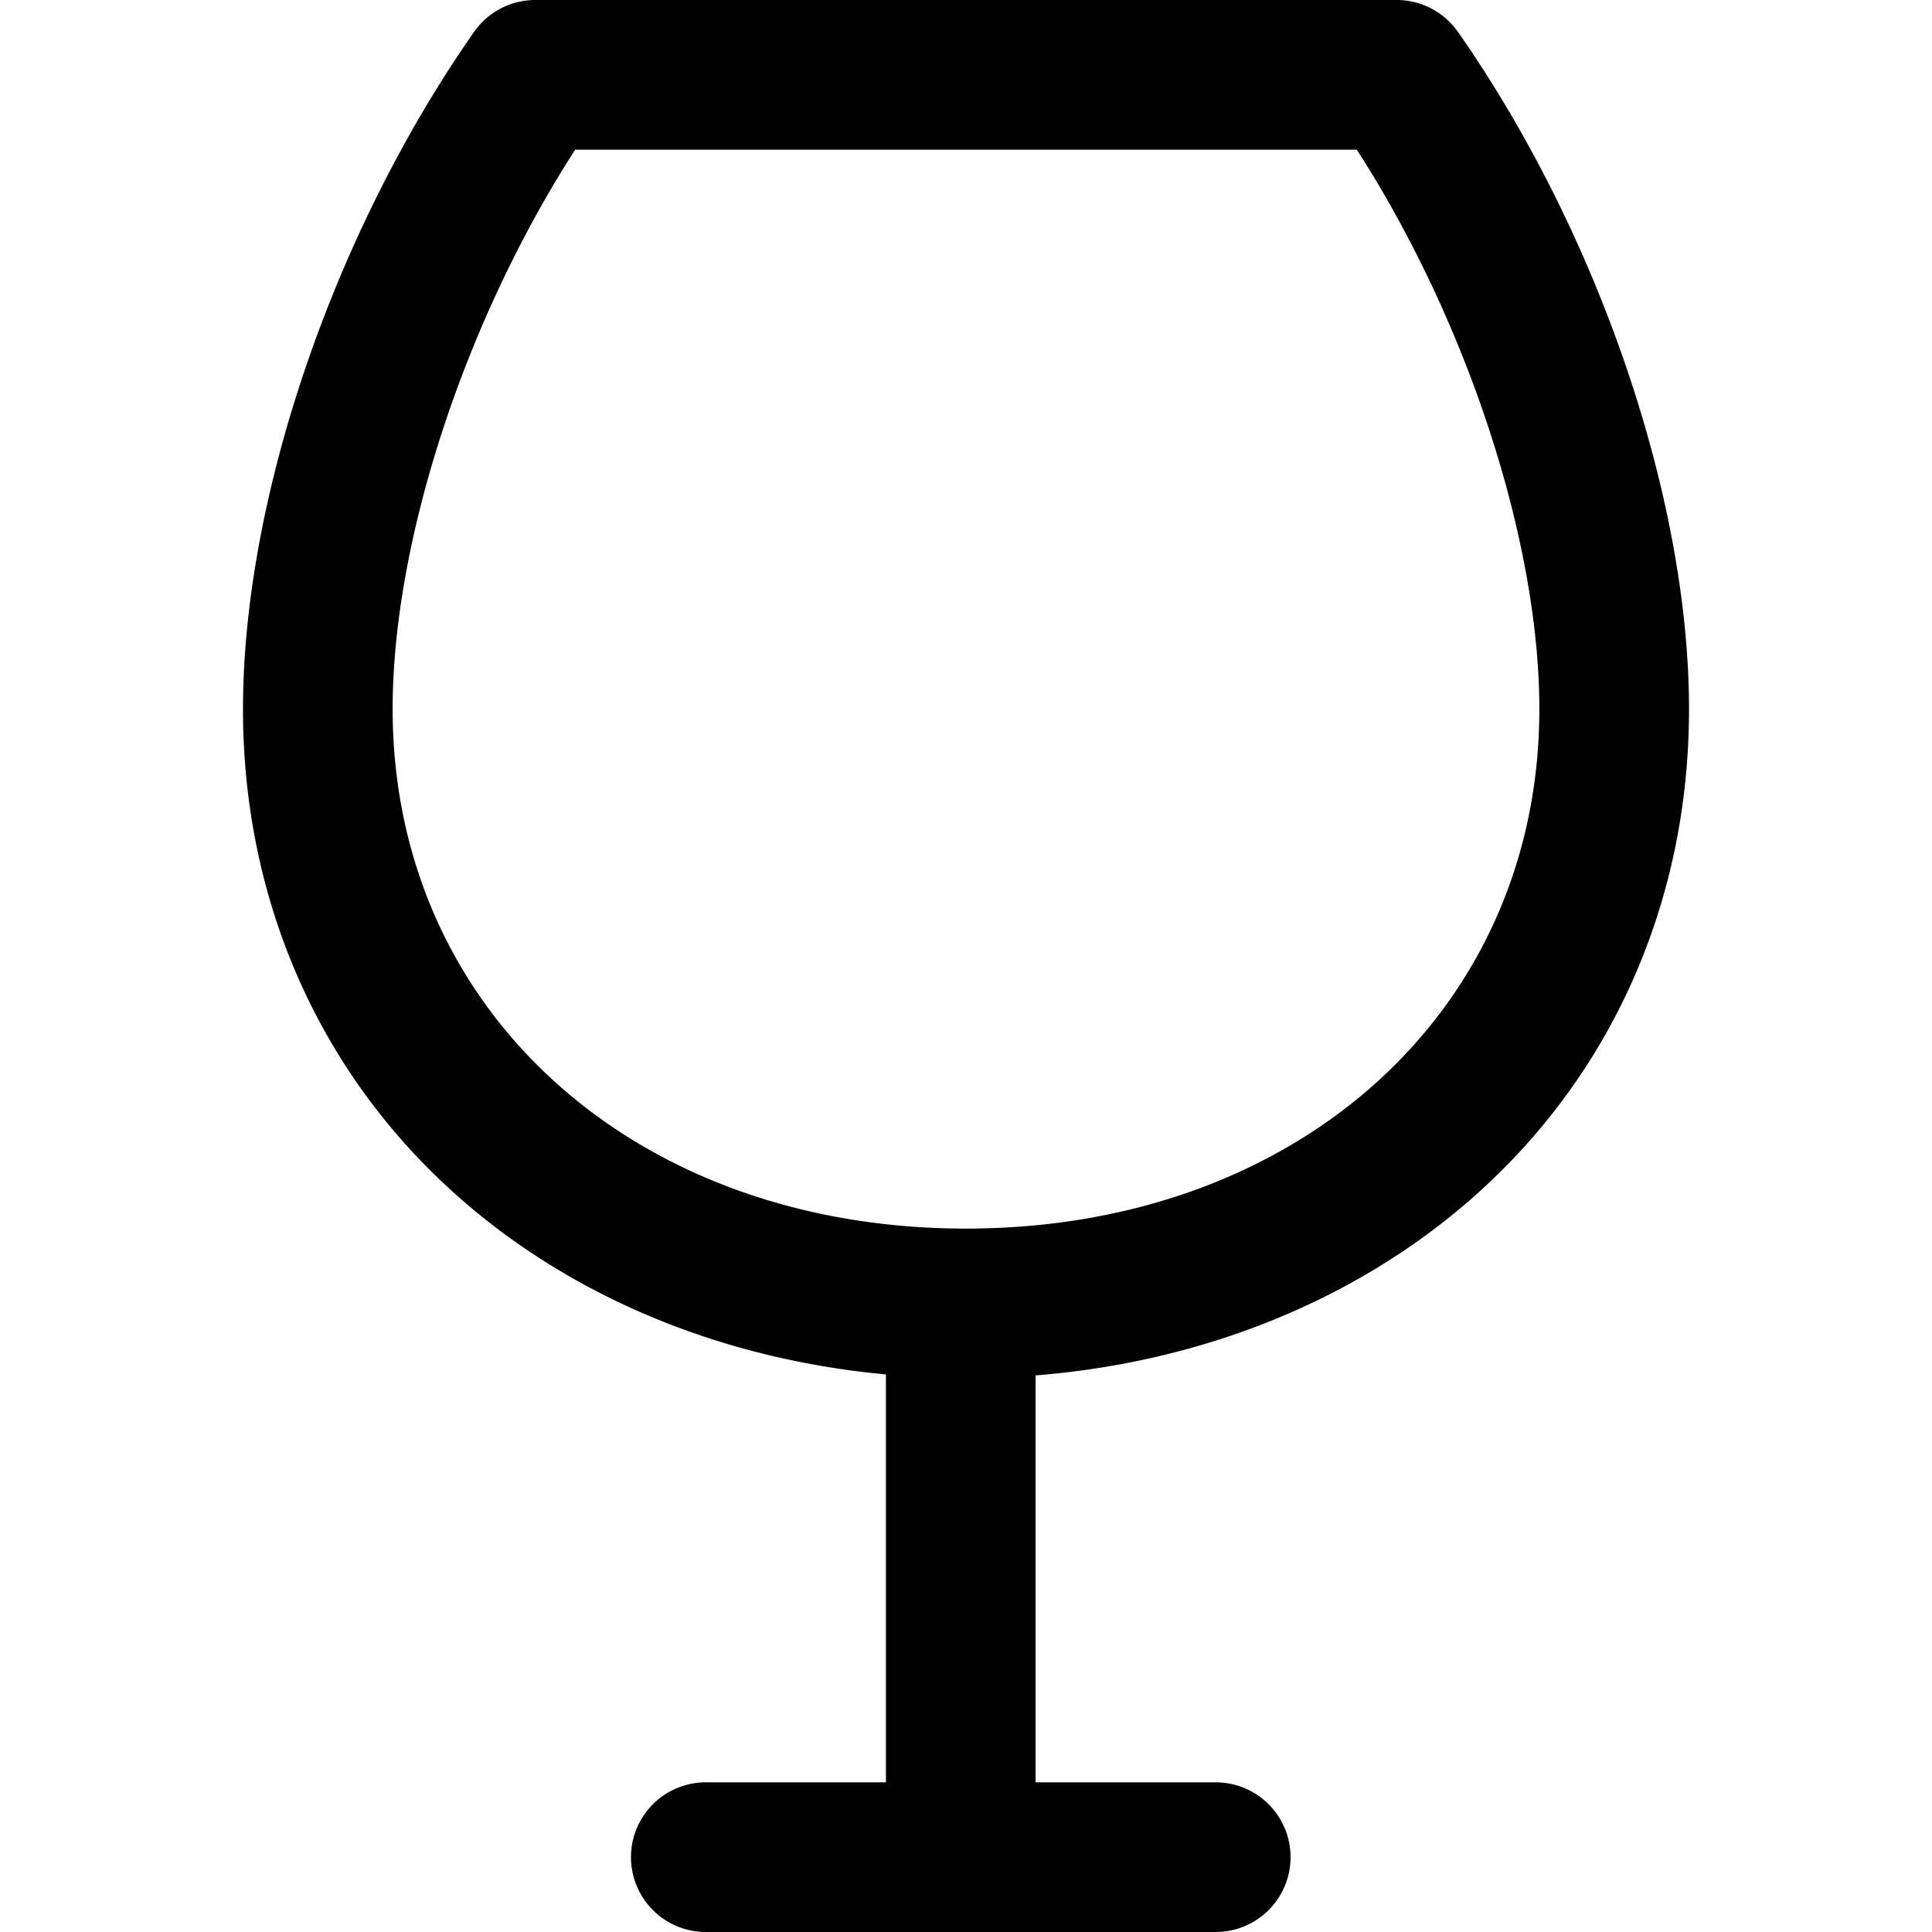<svg xmlns="http://www.w3.org/2000/svg" version="1.1" xmlns:xlink="http://www.w3.org/1999/xlink" width="512" height="512" x="0" y="0" viewBox="0 0 193.642 193.642" style="enable-background:new 0 0 512 512" xml:space="preserve" class=""><g><path d="M146.132 3.202A7.5 7.5 0 0 0 139.986 0h-86.33a7.5 7.5 0 0 0-6.146 3.202C33.443 23.313 24.354 49.954 24.354 71.07c0 19.2 7.656 36.55 21.557 48.856 11.432 10.119 26.439 16.309 42.885 17.832v40.883H70.743a7.5 7.5 0 0 0 0 15h51.107a7.5 7.5 0 0 0 0-15h-18.055v-40.785c16.858-1.352 32.261-7.595 43.936-17.93 13.901-12.306 21.557-29.656 21.557-48.856 0-21.116-9.09-47.757-23.156-67.868zM96.821 123.14c-33.298 0-57.467-21.898-57.467-52.069 0-16.892 7.264-38.958 18.298-56.07h78.337c11.035 17.113 18.298 39.178 18.298 56.07.001 30.17-24.168 52.069-57.466 52.069z" fill="#000000" opacity="1" data-original="#000000" class=""></path></g></svg>